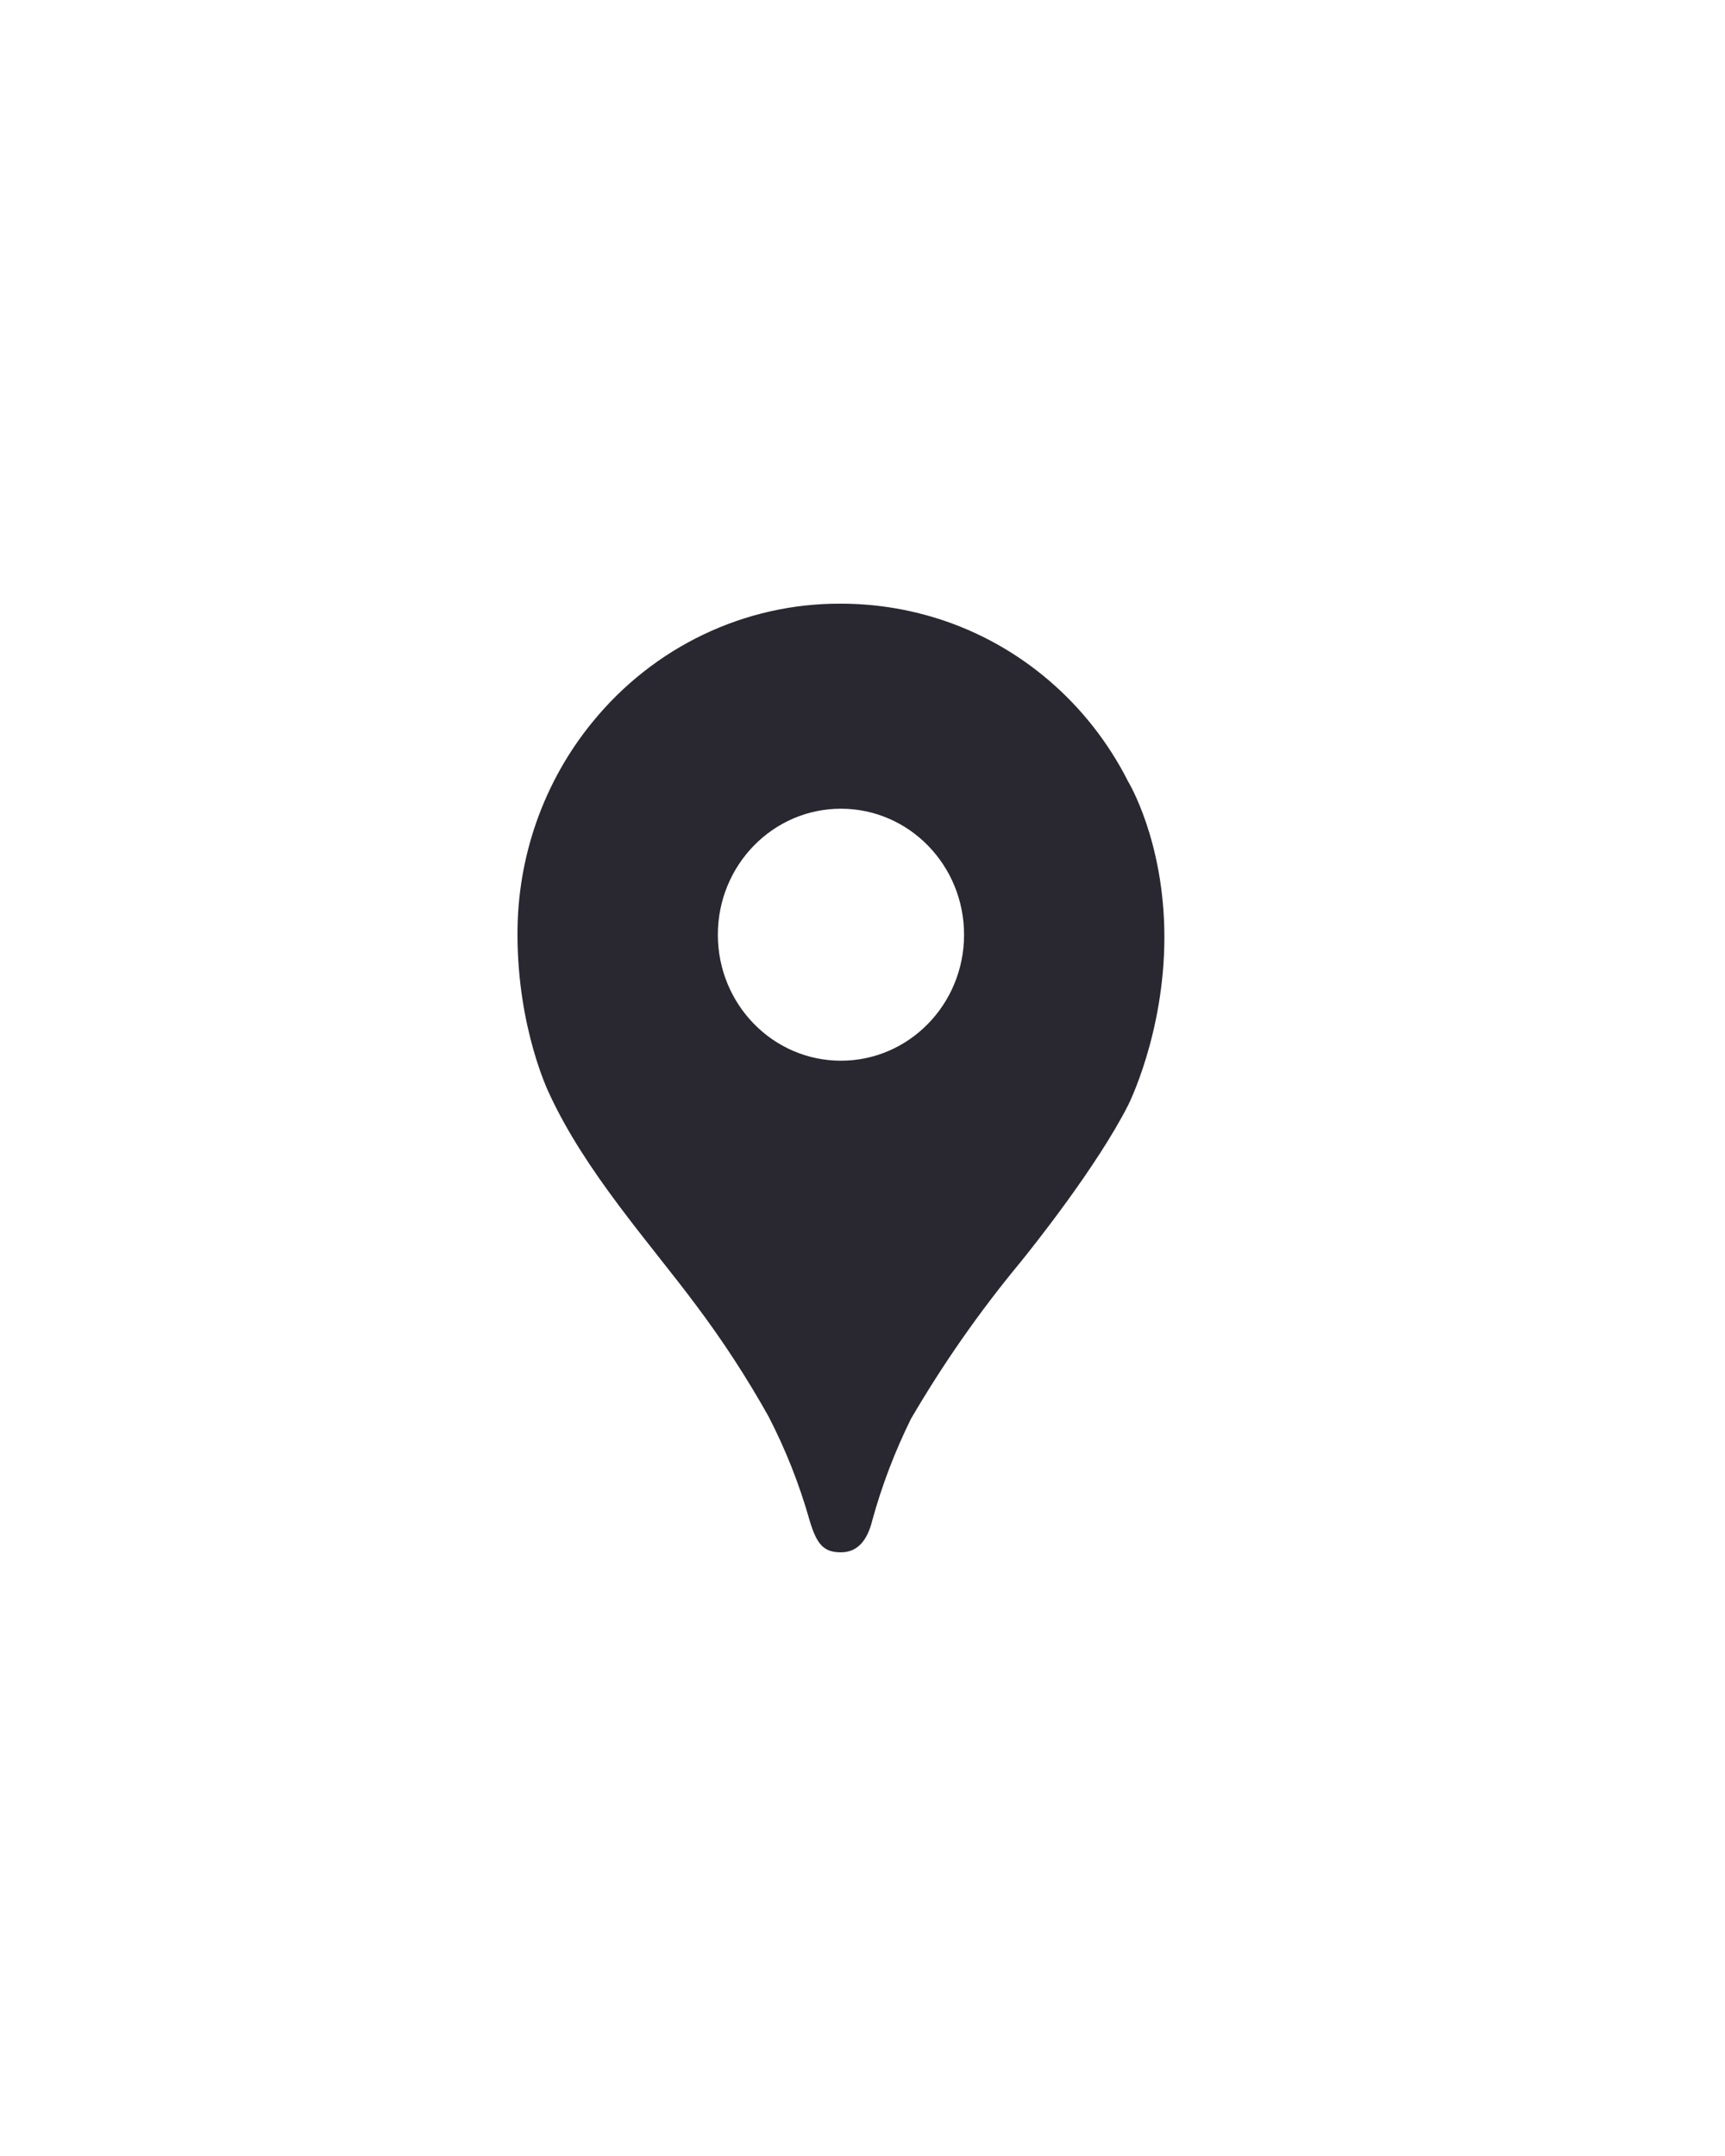 <?xml version="1.0" encoding="UTF-8"?> <svg xmlns="http://www.w3.org/2000/svg" width="40" height="50" viewBox="0 0 40 50" fill="none"><path d="M26.16 18.125C25.242 16.308 23.648 14.945 21.739 14.344C21.014 14.116 20.259 14 19.5 14C17.274 13.988 15.159 14.997 13.735 16.75C12.606 18.131 11.992 19.877 12 21.677C12 23.854 12.728 25.344 12.728 25.344C13.567 27.177 15.078 28.839 16.142 30.271C16.758 31.09 17.319 31.952 17.821 32.849C18.217 33.615 18.536 34.422 18.772 35.255C18.94 35.828 19.108 36 19.5 36C19.892 36 20.116 35.714 20.228 35.255C20.451 34.444 20.752 33.658 21.123 32.906C21.865 31.634 22.707 30.427 23.642 29.297C23.922 28.953 25.433 27.062 26.16 25.63C26.16 25.63 27 23.969 27 21.734C27 19.5 26.16 18.125 26.16 18.125ZM19.5 24.599C17.923 24.599 16.646 23.291 16.646 21.677C16.646 20.063 17.923 18.755 19.5 18.755C21.077 18.755 22.355 20.063 22.355 21.677C22.355 23.291 21.077 24.599 19.5 24.599Z" fill="#292831"></path></svg> 